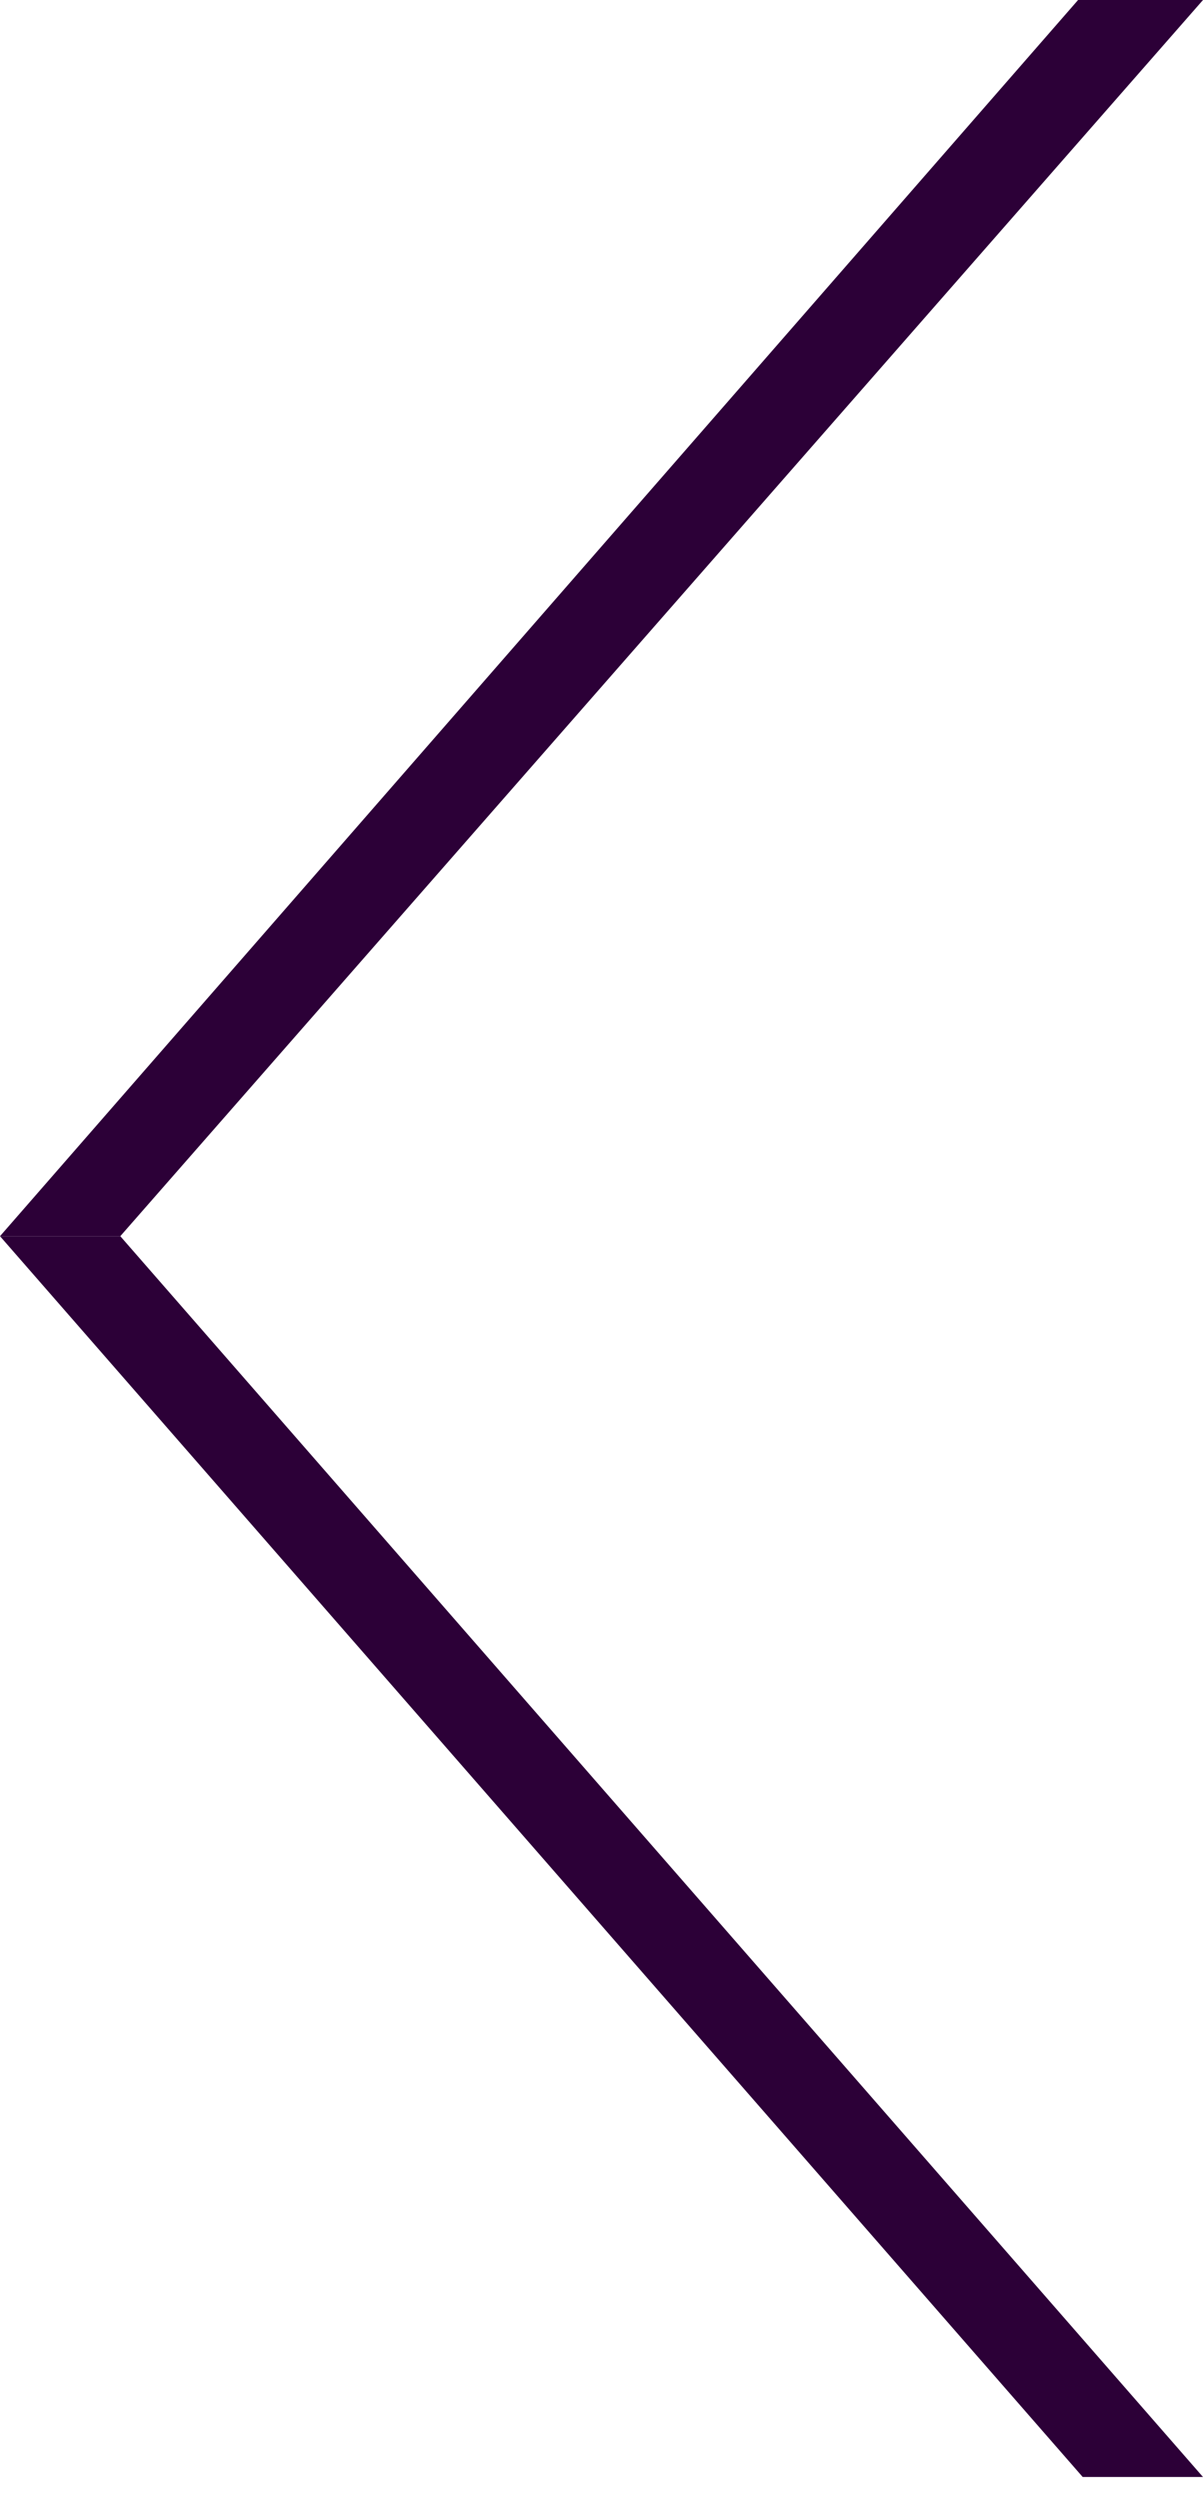 <?xml version="1.0" encoding="utf-8"?>
<!-- Generator: Adobe Illustrator 25.2.3, SVG Export Plug-In . SVG Version: 6.00 Build 0)  -->
<svg version="1.1" id="Layer_1" xmlns="http://www.w3.org/2000/svg" xmlns:xlink="http://www.w3.org/1999/xlink" x="0px" y="0px"
	 viewBox="0 0 26 54" style="enable-background:new 0 0 26 54;" xml:space="preserve">
<style type="text/css">
	.st0{fill-rule:evenodd;clip-rule:evenodd;fill:#2C0037;}
</style>
<g id="Page-1">
	<g id="Group-3">
		<polygon id="Fill-1" class="st0" points="23.3,0 0,26.7 2.6,26.7 26,0 		"/>
		<polygon id="Fill-2" class="st0" points="0,26.7 23.4,53.5 26,53.5 2.6,26.7 		"/>
	</g>
</g>
</svg>
